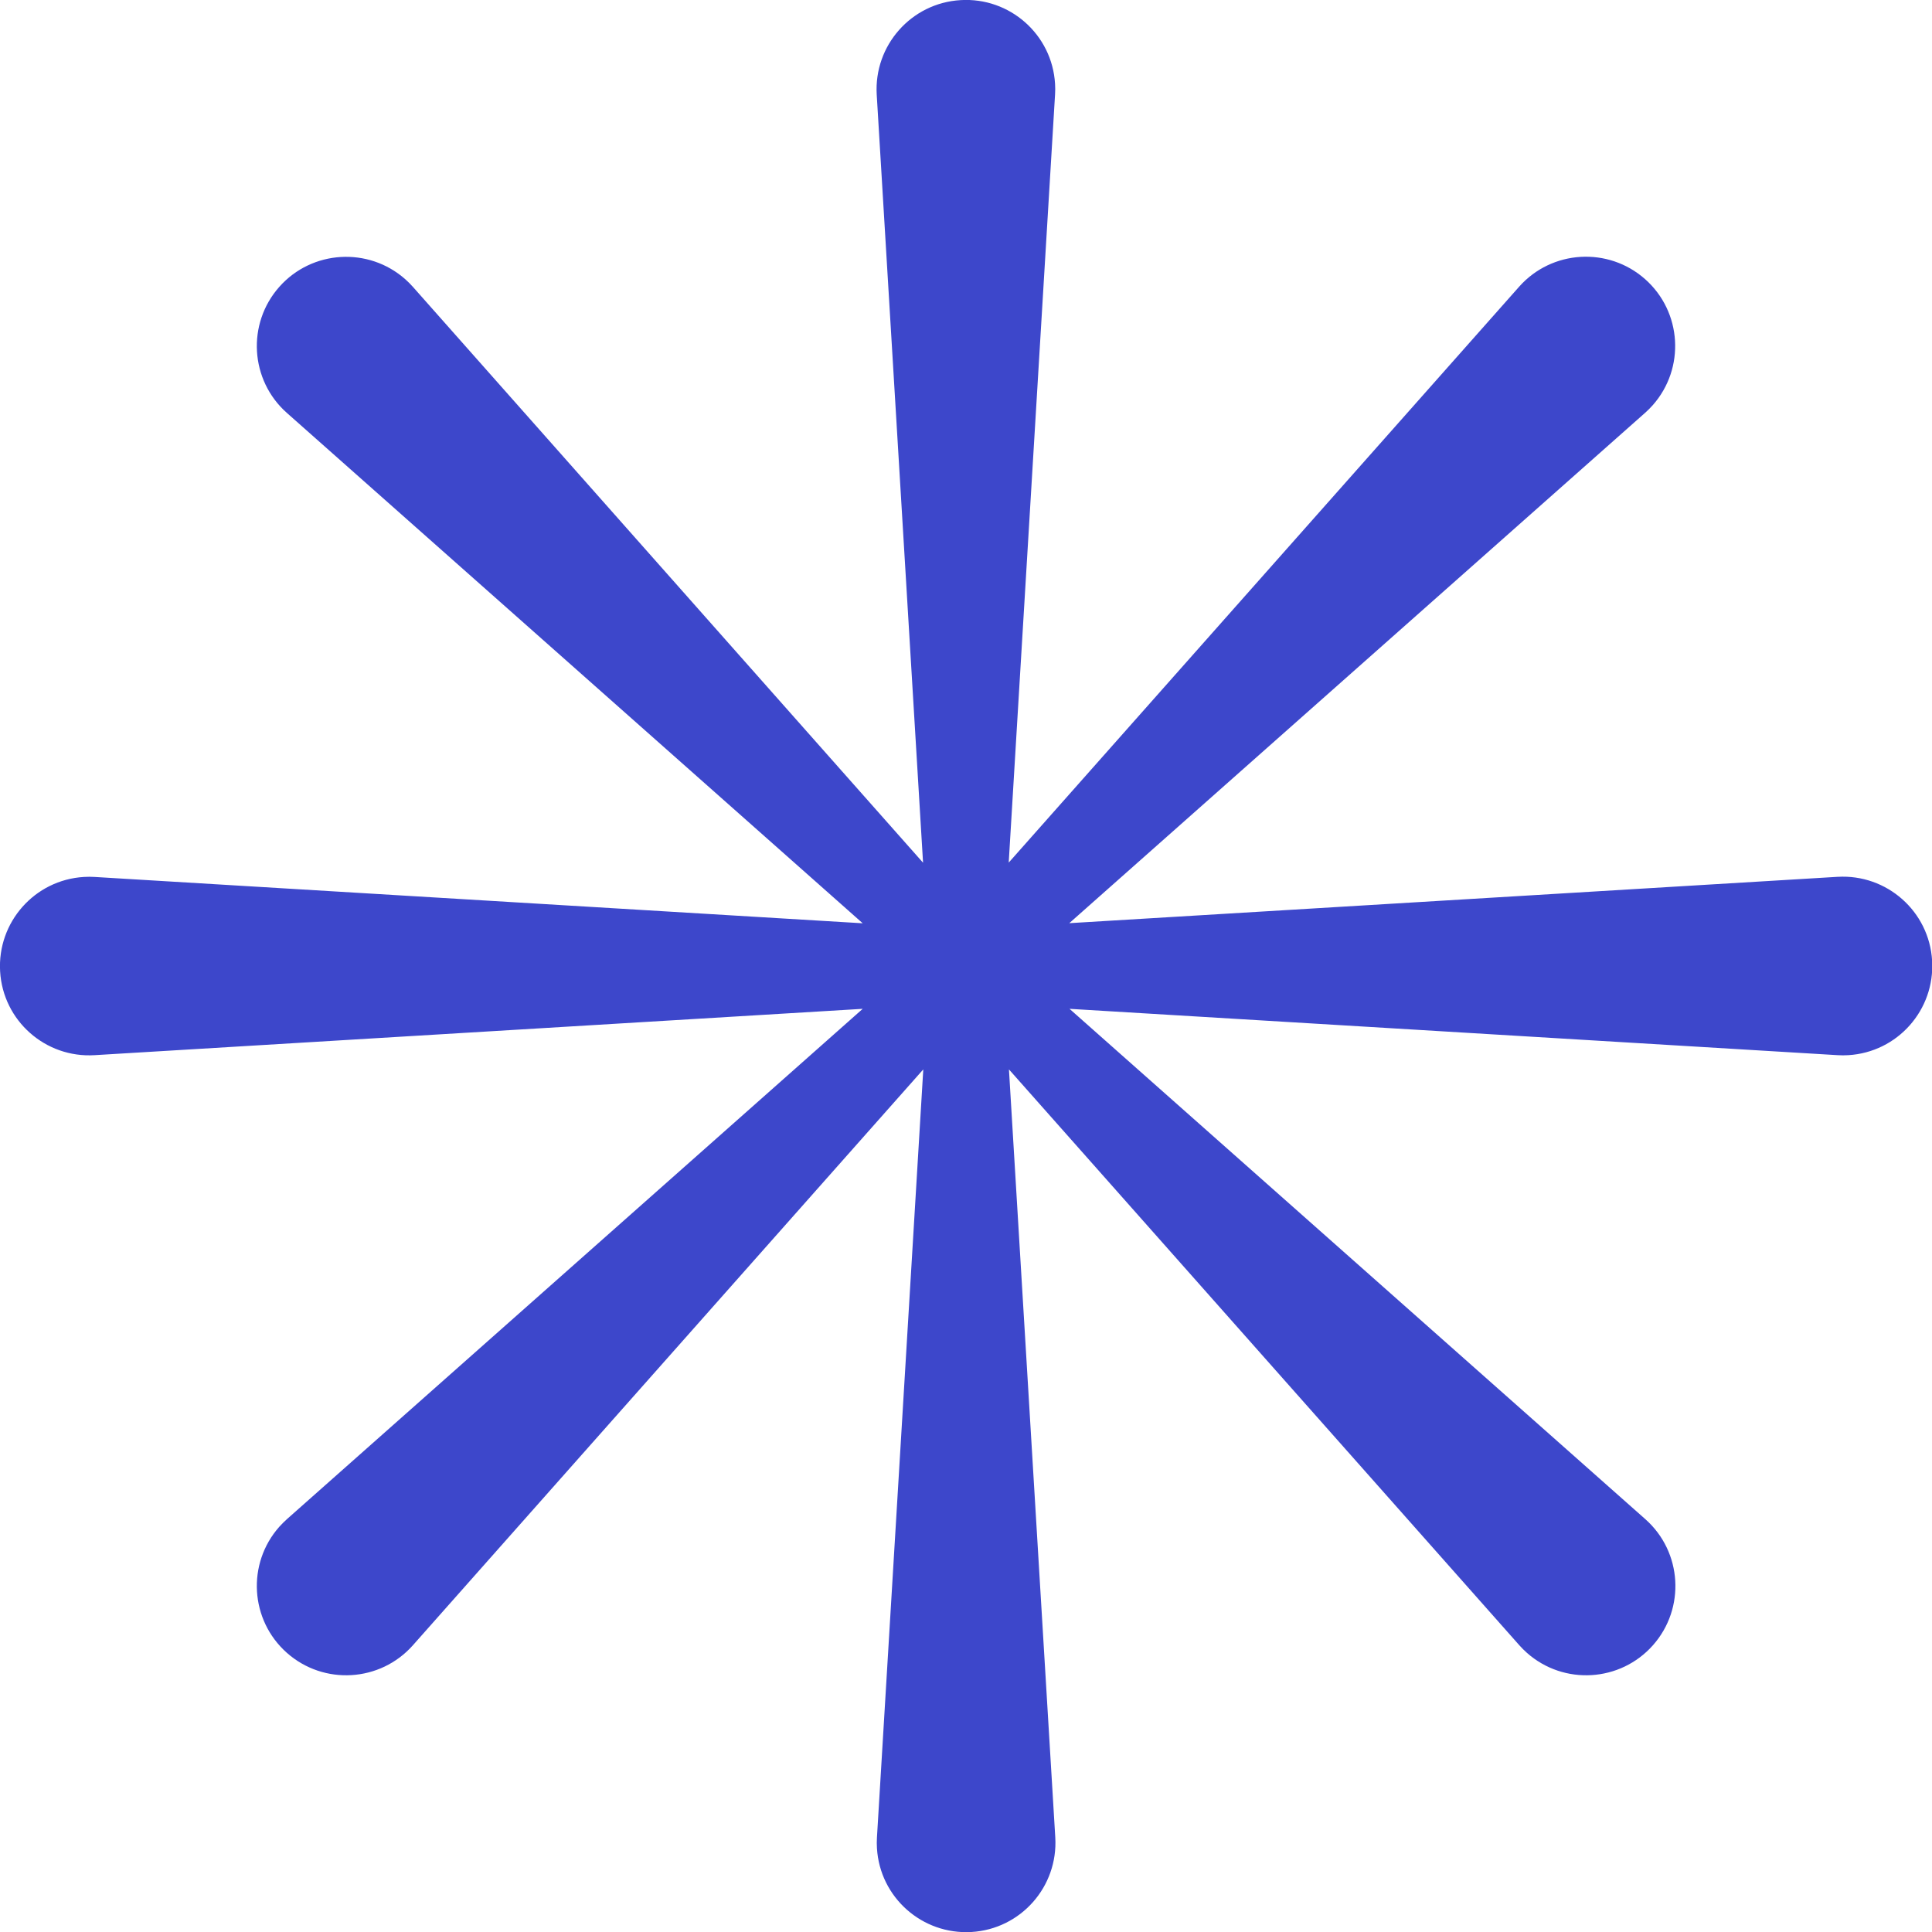 <?xml version="1.0" encoding="UTF-8"?> <svg xmlns="http://www.w3.org/2000/svg" id="_Слой_2" data-name="Слой 2" viewBox="0 0 165.54 165.54"> <defs> <style> .cls-1 { fill: #3d47cb; stroke-width: 0px; } </style> </defs> <g id="OBJECTS"> <path class="cls-1" d="m157.43,75.13l-65.81,3.97,49.34-43.73c.22-.19.45-.43.65-.65,2.8-3.16,2.51-8-.65-10.8-3.16-2.8-8-2.51-10.8.65l-43.73,49.34,3.97-65.81c.02-.29.02-.63,0-.92-.25-4.22-3.88-7.43-8.1-7.17-4.22.25-7.43,3.88-7.18,8.1l3.97,65.81L35.38,24.58c-.19-.22-.43-.45-.65-.65-3.16-2.8-8-2.51-10.8.65-2.8,3.16-2.51,8,.65,10.8l49.34,43.73-65.81-3.97c-.29-.02-.63-.02-.92,0-4.22.25-7.43,3.88-7.18,8.1.25,4.22,3.88,7.43,8.1,7.17l65.81-3.97-49.34,43.73c-.21.19-.45.43-.65.65-2.8,3.16-2.51,8,.65,10.8,3.16,2.8,8,2.51,10.8-.65l43.73-49.34-3.97,65.81c-.02.29-.02.63,0,.92.25,4.22,3.88,7.43,8.1,7.18,4.22-.25,7.43-3.88,7.18-8.1l-3.97-65.81,43.73,49.34c.19.22.43.45.65.65,3.16,2.8,8,2.51,10.8-.65,2.8-3.16,2.51-8-.65-10.8l-49.34-43.73,65.81,3.97c.29.02.63.02.92,0,4.22-.25,7.43-3.88,7.18-8.1-.25-4.22-3.88-7.43-8.1-7.18Z"></path> </g> </svg> 